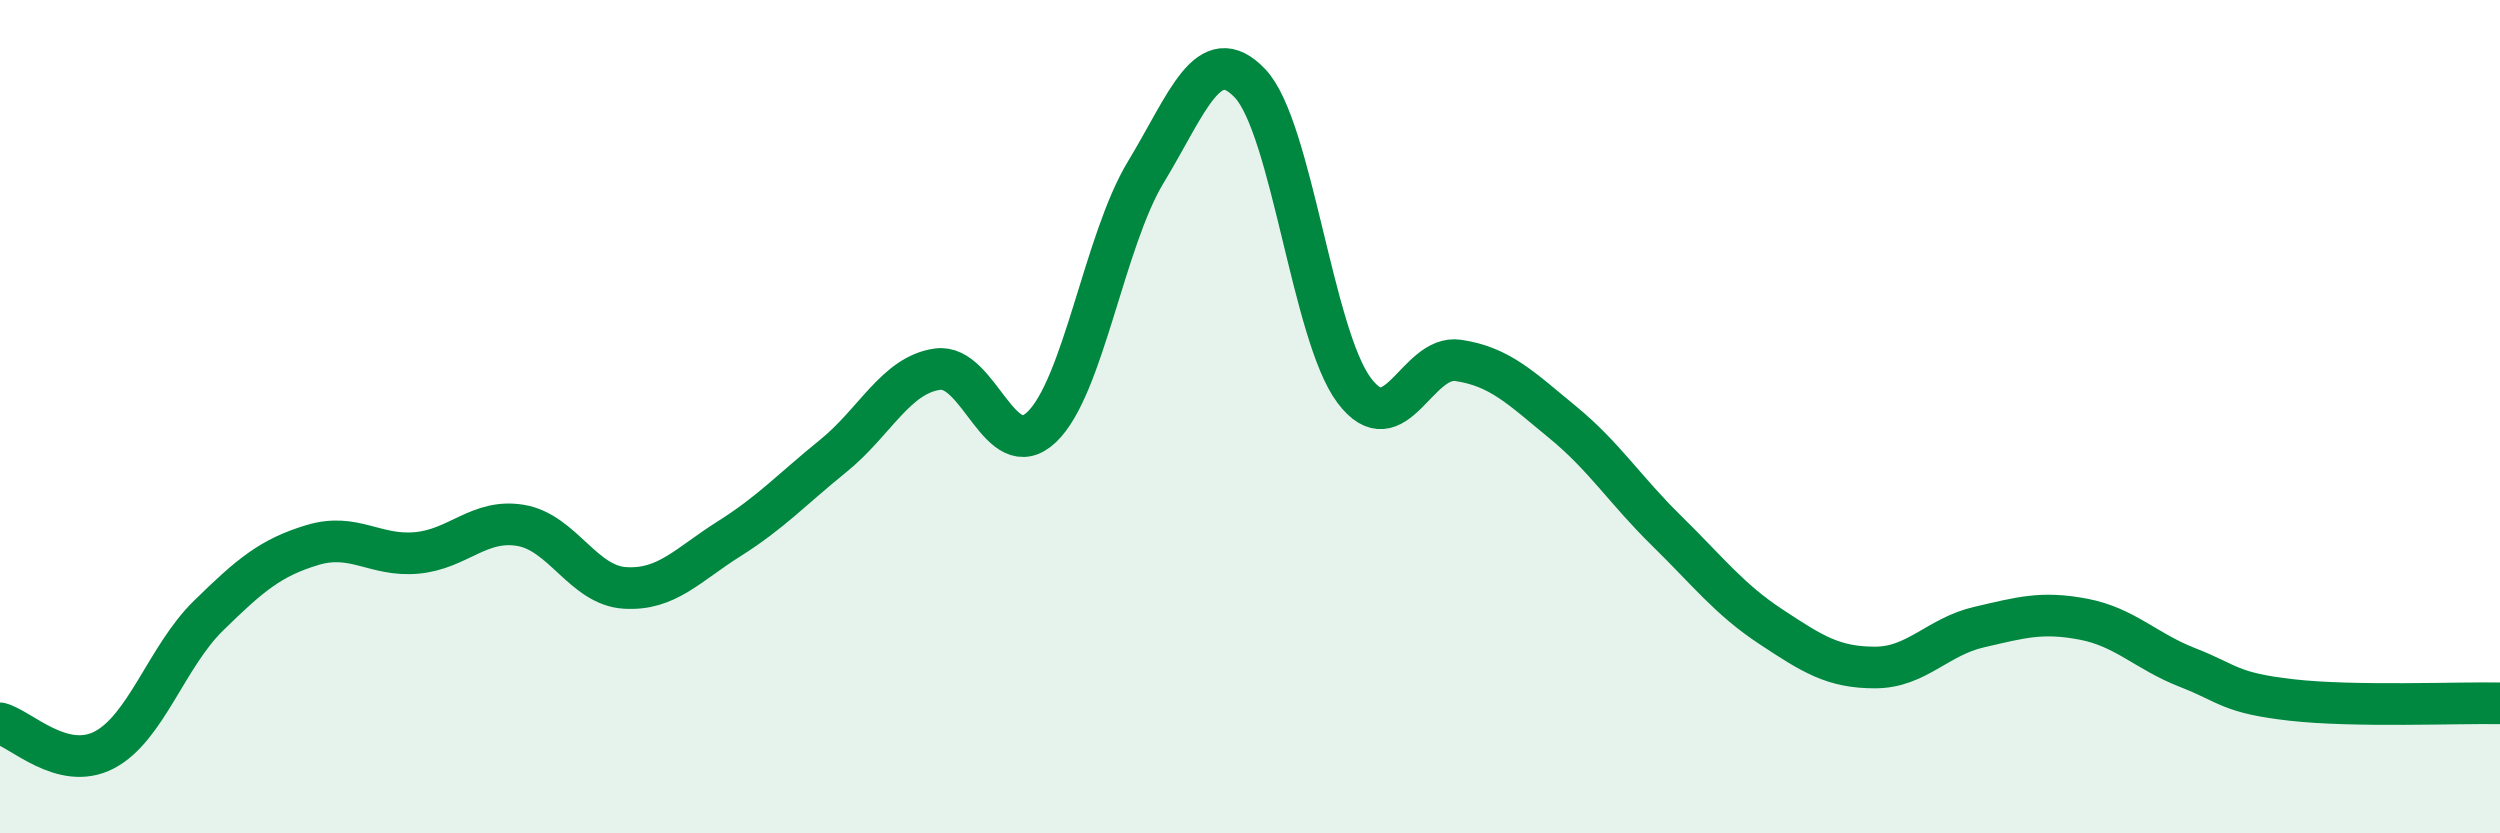 
    <svg width="60" height="20" viewBox="0 0 60 20" xmlns="http://www.w3.org/2000/svg">
      <path
        d="M 0,17.36 C 0.5,17.49 1.5,18.52 2.5,18 C 3.5,17.48 4,15.76 5,14.78 C 6,13.8 6.5,13.38 7.5,13.08 C 8.5,12.78 9,13.36 10,13.27 C 11,13.18 11.5,12.44 12.5,12.61 C 13.5,12.78 14,14.05 15,14.11 C 16,14.17 16.5,13.56 17.5,12.93 C 18.5,12.3 19,11.75 20,10.94 C 21,10.13 21.5,9 22.5,8.86 C 23.5,8.72 24,11.2 25,10.25 C 26,9.3 26.5,5.78 27.5,4.13 C 28.5,2.48 29,0.95 30,2 C 31,3.05 31.5,8.04 32.5,9.37 C 33.5,10.7 34,8.5 35,8.65 C 36,8.8 36.5,9.31 37.5,10.13 C 38.5,10.95 39,11.76 40,12.74 C 41,13.72 41.5,14.38 42.5,15.04 C 43.5,15.7 44,16.02 45,16.02 C 46,16.02 46.5,15.28 47.5,15.05 C 48.5,14.82 49,14.67 50,14.86 C 51,15.05 51.5,15.63 52.5,16.02 C 53.5,16.41 53.5,16.63 55,16.8 C 56.5,16.97 59,16.86 60,16.88L60 20L0 20Z"
        fill="#008740"
        opacity="0.1"
        stroke-linecap="round"
        stroke-linejoin="round"
      />
      <path
        d="M 0,17.36 C 0.5,17.49 1.5,18.52 2.5,18 C 3.5,17.48 4,15.76 5,14.78 C 6,13.8 6.5,13.38 7.5,13.08 C 8.5,12.78 9,13.36 10,13.27 C 11,13.18 11.5,12.44 12.5,12.61 C 13.5,12.78 14,14.05 15,14.11 C 16,14.17 16.5,13.56 17.5,12.93 C 18.5,12.3 19,11.75 20,10.94 C 21,10.13 21.5,9 22.5,8.86 C 23.5,8.72 24,11.2 25,10.25 C 26,9.3 26.5,5.78 27.5,4.13 C 28.5,2.48 29,0.95 30,2 C 31,3.05 31.5,8.04 32.5,9.37 C 33.5,10.7 34,8.5 35,8.65 C 36,8.8 36.5,9.31 37.5,10.13 C 38.5,10.95 39,11.76 40,12.74 C 41,13.72 41.5,14.38 42.5,15.04 C 43.5,15.7 44,16.02 45,16.02 C 46,16.02 46.5,15.28 47.5,15.05 C 48.5,14.82 49,14.67 50,14.86 C 51,15.05 51.5,15.63 52.5,16.02 C 53.5,16.41 53.5,16.63 55,16.8 C 56.5,16.97 59,16.86 60,16.88"
        stroke="#008740"
        stroke-width="1"
        fill="none"
        stroke-linecap="round"
        stroke-linejoin="round"
      />
    </svg>
  